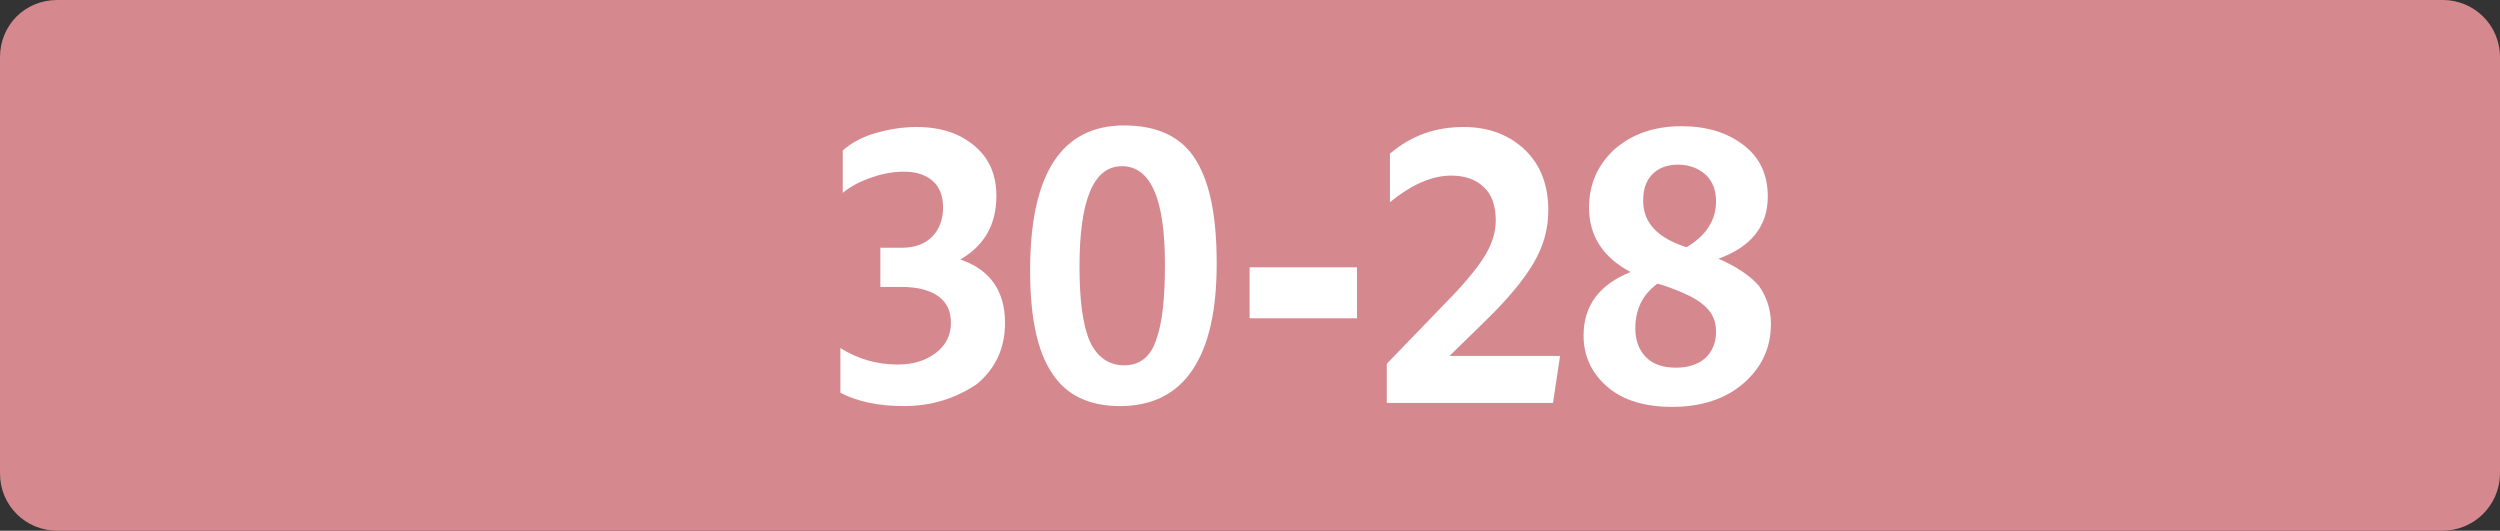 <?xml version="1.0" encoding="utf-8"?>
<!-- Generator: Adobe Illustrator 27.4.0, SVG Export Plug-In . SVG Version: 6.00 Build 0)  -->
<svg version="1.1" id="Calque_3" xmlns="http://www.w3.org/2000/svg" xmlns:xlink="http://www.w3.org/1999/xlink" x="0px" y="0px"
	 viewBox="0 0 318.9 67.7" style="enable-background:new 0 0 318.9 67.7;" xml:space="preserve">
<rect x="0" y="0" width="318.9" height="67.7" fill="#333333" stroke="none"/>
<style type="text/css">
	.st0{fill:#D5898F;}
	.st1{fill:#FFFFFF;}
</style>
<g>
	<g>
		<path class="st0" d="M311.5,67.7H7.3c-4,0-7.3-3.2-7.3-7.3V7.3C0,3.2,3.2,0,7.3,0h304.3c4,0,7.3,3.2,7.3,7.3v53.2
			C318.8,64.5,315.6,67.7,311.5,67.7"/>
	</g>
	<g>
		<path class="st1" d="M115.3,51.8c-3.3,0-6-0.6-8.1-1.7v-5.7c2.2,1.4,4.7,2.1,7.3,2.1c2,0,3.6-0.5,4.9-1.5c1.3-1,1.9-2.3,1.9-3.8
			c0-1.5-0.5-2.6-1.6-3.4c-1.1-0.8-2.7-1.2-4.7-1.2h-2.7v-5h2.8c1.6,0,2.9-0.5,3.8-1.4c0.9-0.9,1.4-2.2,1.4-3.7
			c0-1.4-0.4-2.6-1.3-3.4c-0.9-0.8-2.1-1.2-3.7-1.2c-1.2,0-2.6,0.2-4,0.7c-1.5,0.5-2.7,1.1-3.8,2v-5.4c1-0.9,2.4-1.7,4.1-2.2
			s3.5-0.8,5.3-0.8c3.1,0,5.5,0.8,7.4,2.4c1.9,1.6,2.8,3.7,2.8,6.4c0,3.6-1.5,6.3-4.6,8.1c3.8,1.3,5.7,4,5.7,8.1
			c0,3.2-1.2,5.8-3.6,7.8C121.9,50.8,118.9,51.8,115.3,51.8z"/>
		<path class="st1" d="M142.9,51.8c-4,0-6.9-1.4-8.7-4.2c-1.9-2.8-2.8-7.2-2.8-13.1c0-12.3,4-18.5,12-18.5c4.3,0,7.4,1.5,9.2,4.5
			c1.8,3,2.6,7.3,2.6,13.1c0,6-1,10.5-3.1,13.6C150.1,50.2,147,51.8,142.9,51.8z M143.4,46.6c2,0,3.4-1.1,4.1-3.3
			c0.8-2.2,1.1-5.4,1.1-9.6c0-8.3-1.8-12.5-5.5-12.5c-3.6,0-5.4,4.3-5.4,12.8c0,4.2,0.4,7.4,1.3,9.5
			C139.9,45.5,141.4,46.6,143.4,46.6z"/>
		<path class="st1" d="M159.4,40.6v-6.5h13.7v6.5H159.4z"/>
		<path class="st1" d="M176.9,51.2v-4.8l8.4-8.7c2.1-2.2,3.5-4,4.3-5.4c0.8-1.4,1.2-2.8,1.2-4.2c0-1.8-0.5-3.3-1.5-4.2
			c-1-1-2.4-1.5-4.2-1.5c-2.4,0-5,1.1-7.8,3.4v-6.2c2.7-2.3,5.8-3.4,9.4-3.4c3.2,0,5.8,1,7.8,2.9s3,4.5,3,7.7c0,2.4-0.6,4.6-1.9,6.8
			c-1.3,2.2-3.4,4.7-6.3,7.5l-4.4,4.3H199l-0.9,6H176.9z"/>
		<path class="st1" d="M225.9,41.3c0,3.1-1.2,5.6-3.5,7.6c-2.3,2-5.4,3-9.1,3c-3.4,0-6.2-0.8-8.2-2.5s-3.1-3.9-3.1-6.6
			c0-3.8,2-6.5,6-8.1c-3.6-1.9-5.3-4.7-5.3-8.2c0-3,1.1-5.5,3.3-7.5c2.2-1.9,5-2.9,8.5-2.9c3.2,0,5.8,0.8,7.9,2.4
			c2.1,1.6,3.1,3.8,3.1,6.6c0,3.7-2.1,6.4-6.3,7.9c2.3,1,4.1,2.2,5.2,3.5C225.3,37.8,225.9,39.4,225.9,41.3z M208.6,41.9
			c0,1.6,0.5,2.8,1.4,3.7s2.2,1.3,3.8,1.3c1.5,0,2.8-0.4,3.7-1.2s1.4-2,1.4-3.4c0-1.4-0.5-2.5-1.6-3.4c-1-0.9-2.8-1.7-5.1-2.5
			c-0.1,0-0.2-0.1-0.4-0.1c-0.2-0.1-0.3-0.1-0.4-0.1C209.5,37.6,208.6,39.5,208.6,41.9z M215,31.5l0.2,0c2.5-1.5,3.7-3.5,3.7-5.8
			c0-1.4-0.4-2.5-1.3-3.4c-0.9-0.8-2.1-1.3-3.5-1.3c-1.4,0-2.5,0.4-3.3,1.2c-0.8,0.8-1.2,1.9-1.2,3.4
			C209.6,28.4,211.4,30.3,215,31.5z"/>
	</g>
</g>
</svg>
